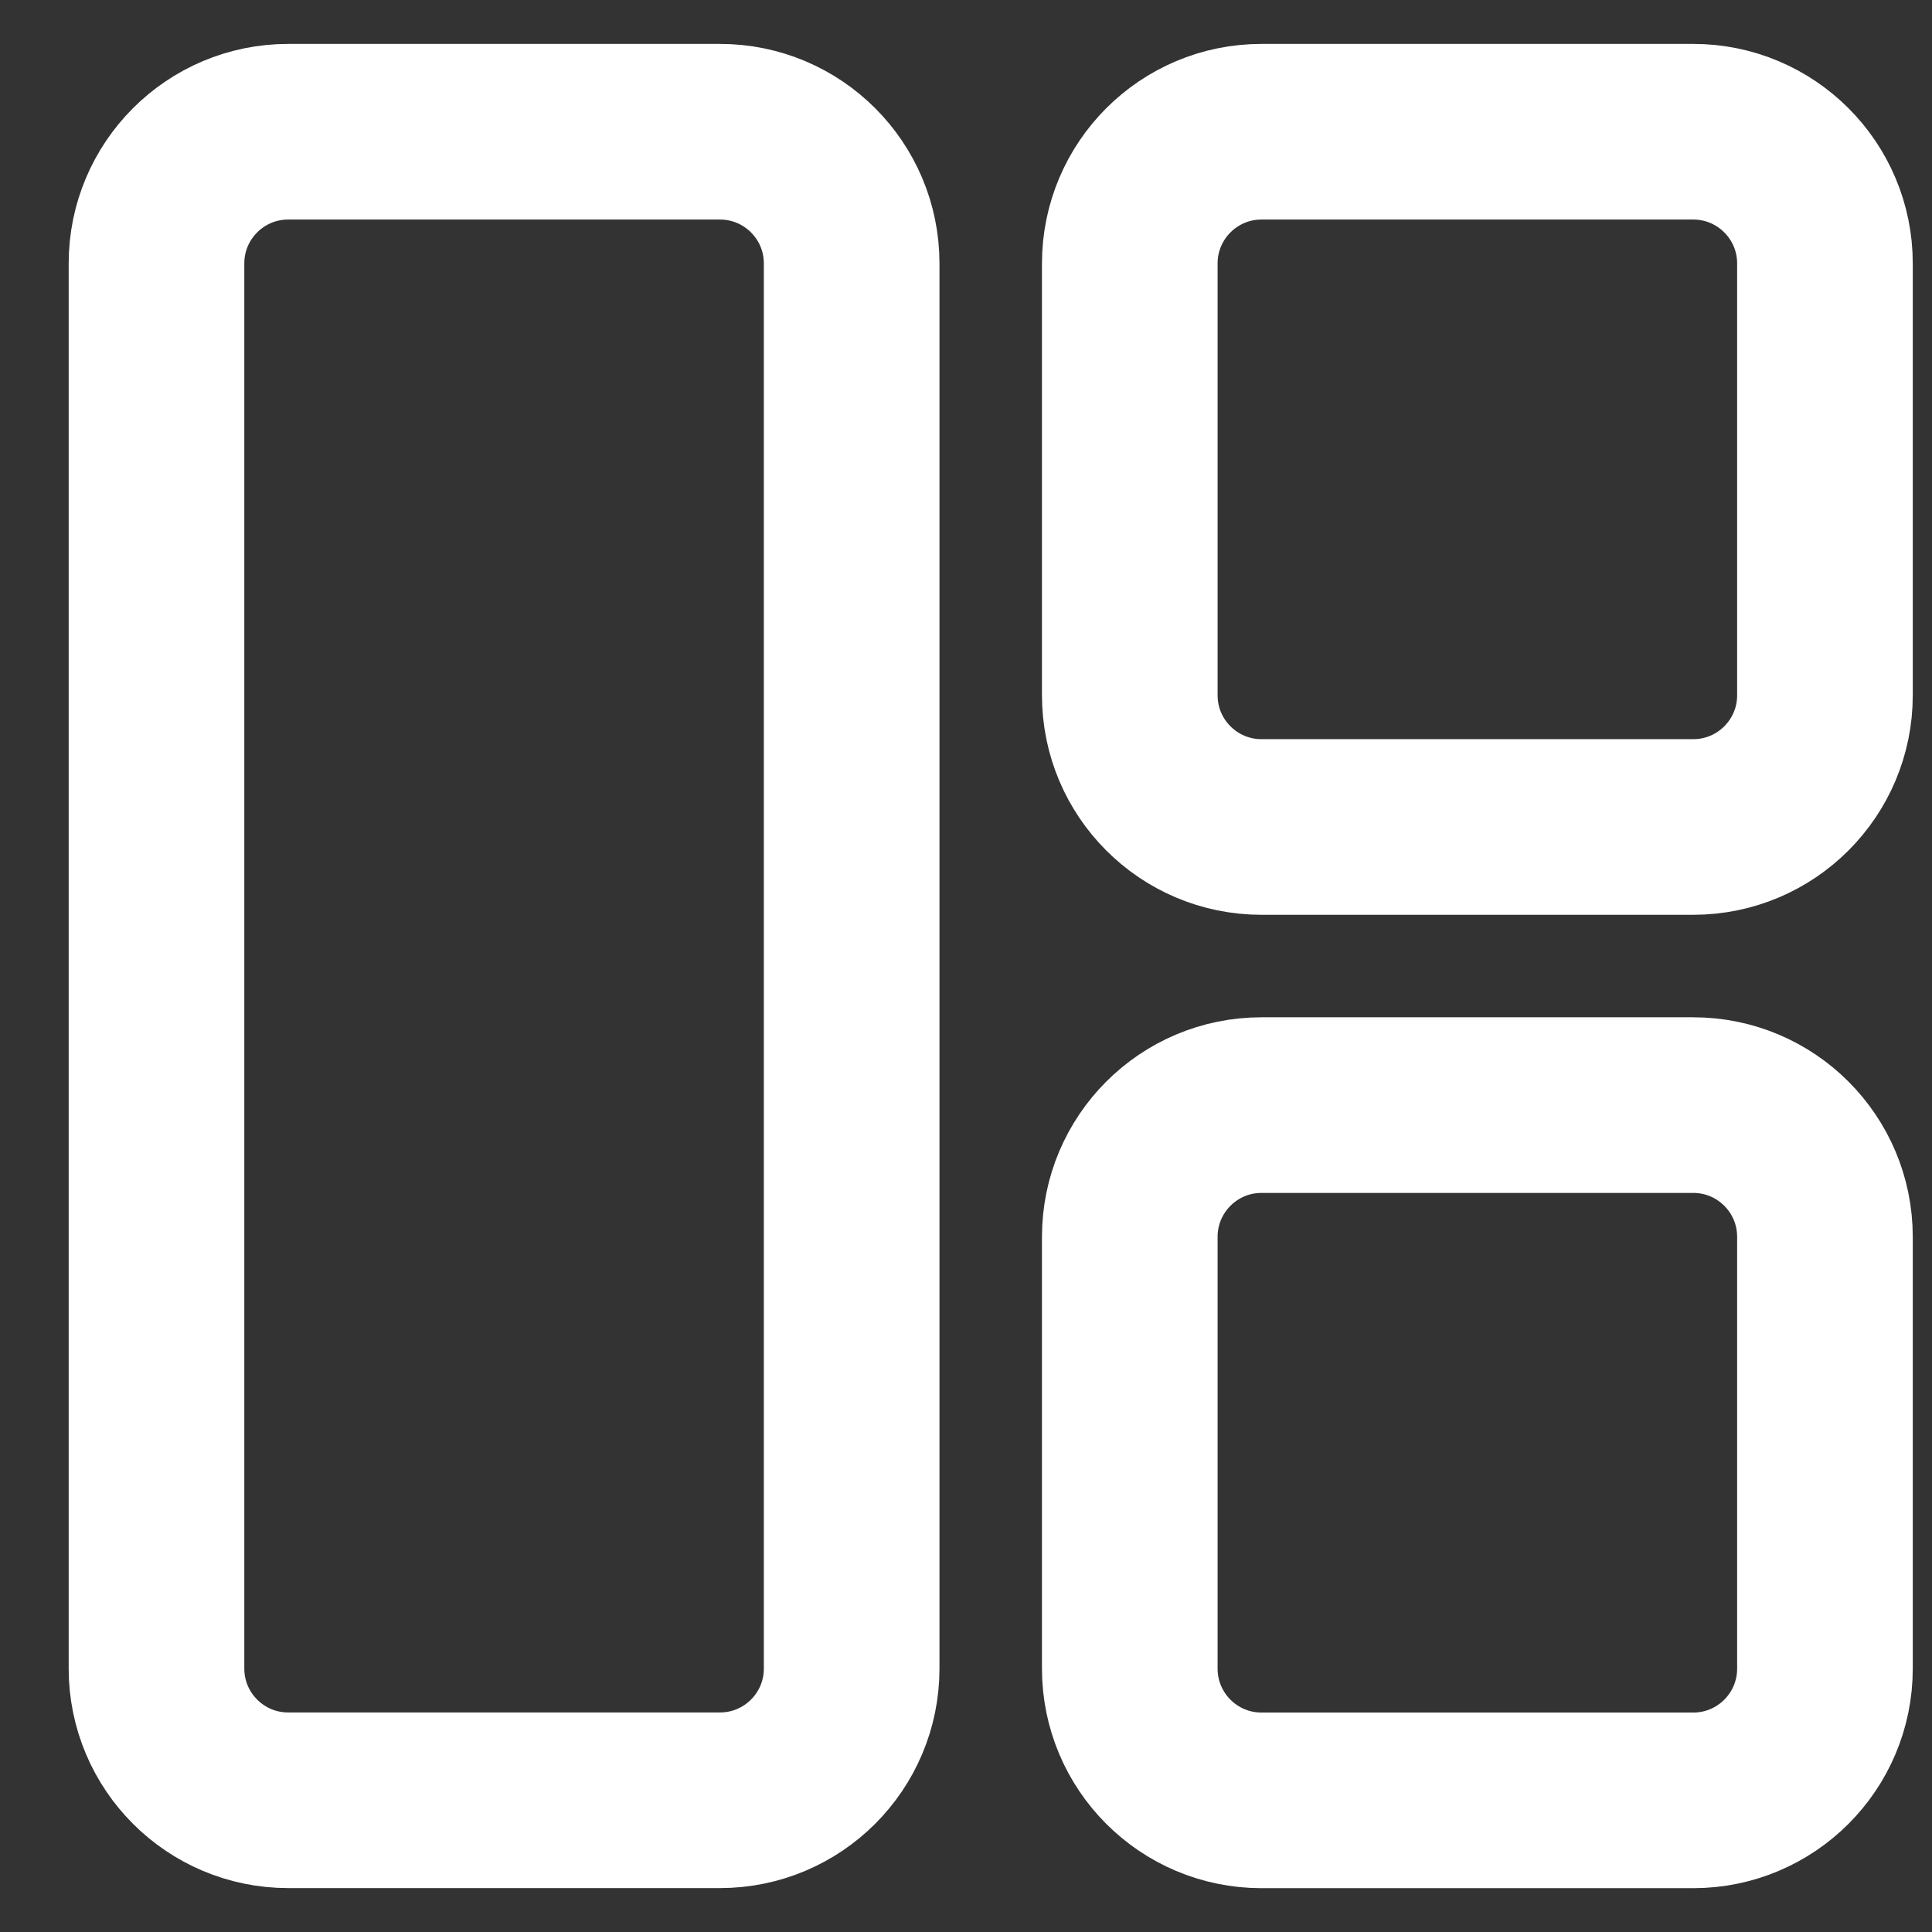 <svg width="22" height="22" viewBox="0 0 22 22" fill="none" xmlns="http://www.w3.org/2000/svg">
<rect x="0" y="0" width="22" height="22" fill="#333333" stroke="none"/>
<path d="M1.782 19V3C1.782 2.172 2.453 1.5 3.282 1.5H8.198C9.027 1.5 9.698 2.172 9.698 3V19C9.698 19.828 9.027 20.5 8.198 20.5H3.282C2.453 20.5 1.782 19.828 1.782 19Z" stroke="white" stroke-width="2"/>
<path d="M12.865 7.917V3C12.865 2.172 13.536 1.5 14.365 1.5H19.281C20.11 1.5 20.781 2.172 20.781 3V7.917C20.781 8.745 20.11 9.417 19.281 9.417H14.365C13.536 9.417 12.865 8.745 12.865 7.917Z" stroke="white" stroke-width="2"/>
<path d="M12.865 19.001V14.084C12.865 13.256 13.536 12.584 14.365 12.584H19.281C20.11 12.584 20.781 13.256 20.781 14.084V19.001C20.781 19.829 20.11 20.501 19.281 20.501H14.365C13.536 20.501 12.865 19.829 12.865 19.001Z" stroke="white" stroke-width="2"/>
</svg>
